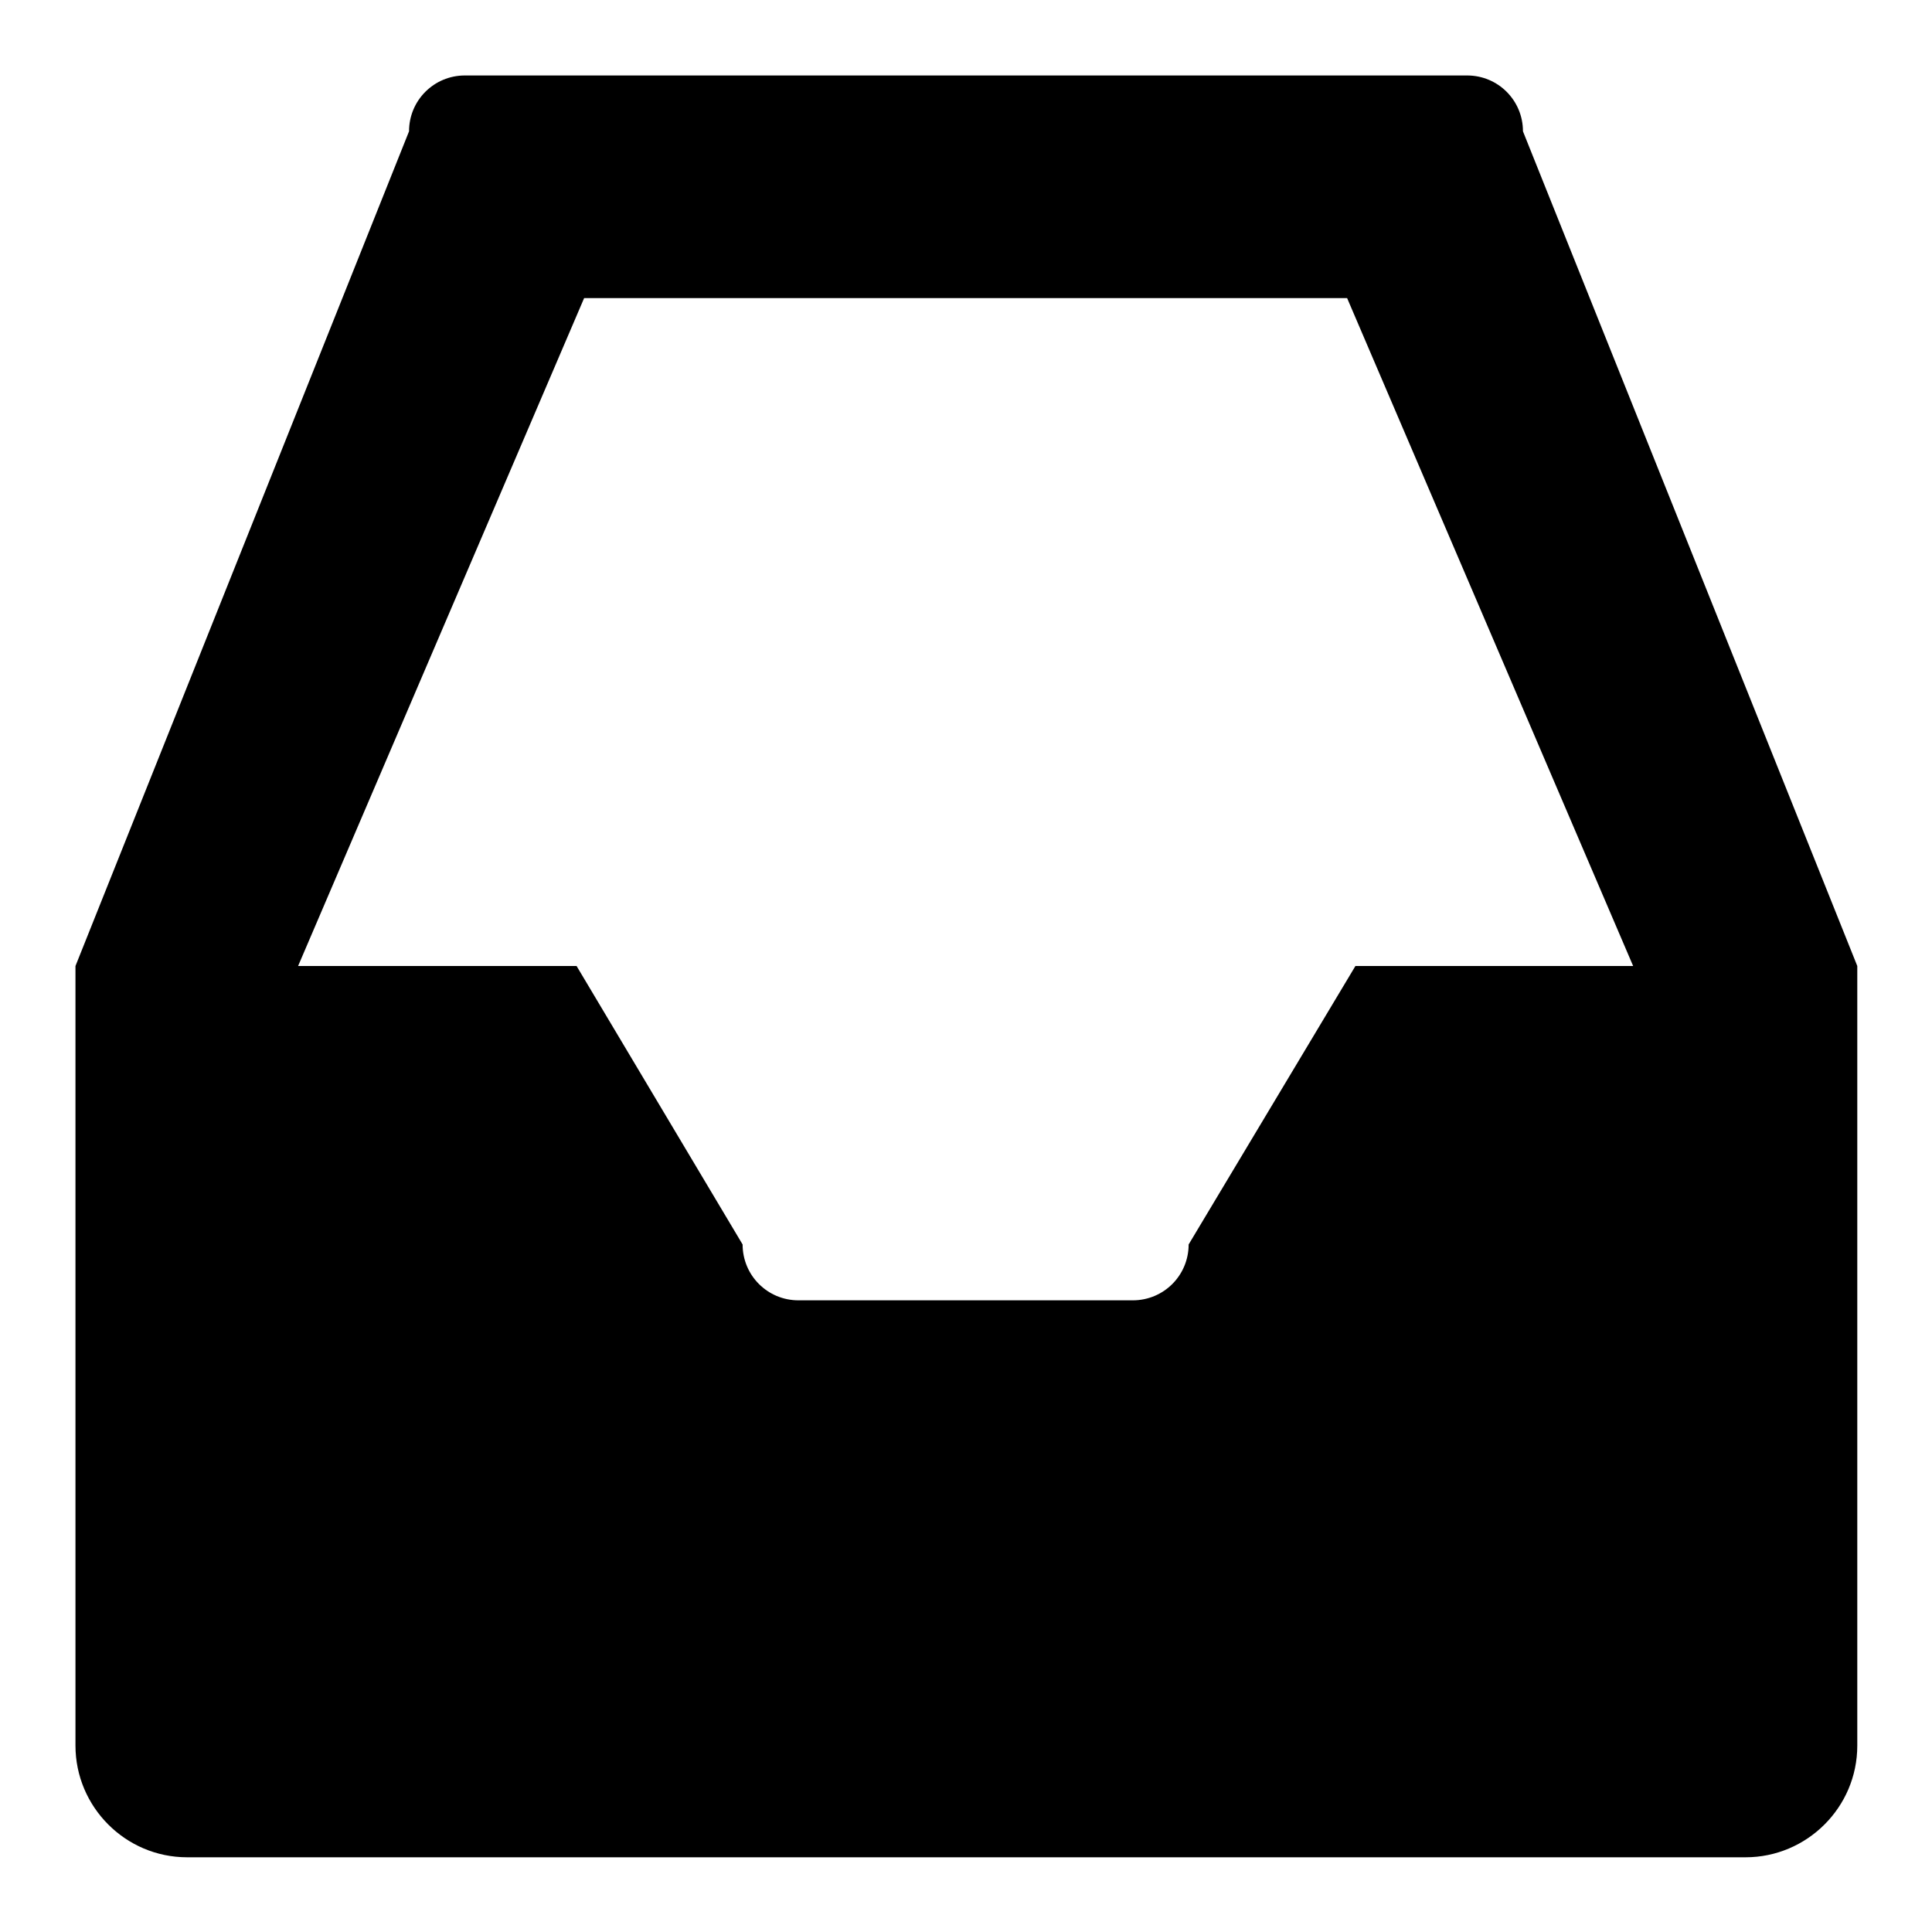 <?xml version="1.0" encoding="utf-8"?>
<!-- Svg Vector Icons : http://www.onlinewebfonts.com/icon -->
<!DOCTYPE svg PUBLIC "-//W3C//DTD SVG 1.1//EN" "http://www.w3.org/Graphics/SVG/1.1/DTD/svg11.dtd">
<svg version="1.1" xmlns="http://www.w3.org/2000/svg" xmlns:xlink="http://www.w3.org/1999/xlink" x="0px" y="0px" viewBox="0 0 256 256" enable-background="new 0 0 256 256" xml:space="preserve">
<g> <path fill="#000000" d="M201.8,17.4c0-4.1-3.3-7.4-7.4-7.4H187h-7.4H76.4H69h-7.4c-4.1,0-7.4,3.3-7.4,7.4L10,128v103.3 c0,8.1,6.6,14.8,14.8,14.8h206.5c8.1,0,14.8-6.6,14.8-14.8V128L201.8,17.4z M179.6,128l-22.1,36.9c0,4.1-3.3,7.4-7.4,7.4h-44.3 c-4.1,0-7.4-3.3-7.4-7.4L76.4,128H39.5l37.9-88.5h101.1l37.9,88.5H179.6z"/></g>
</svg>
